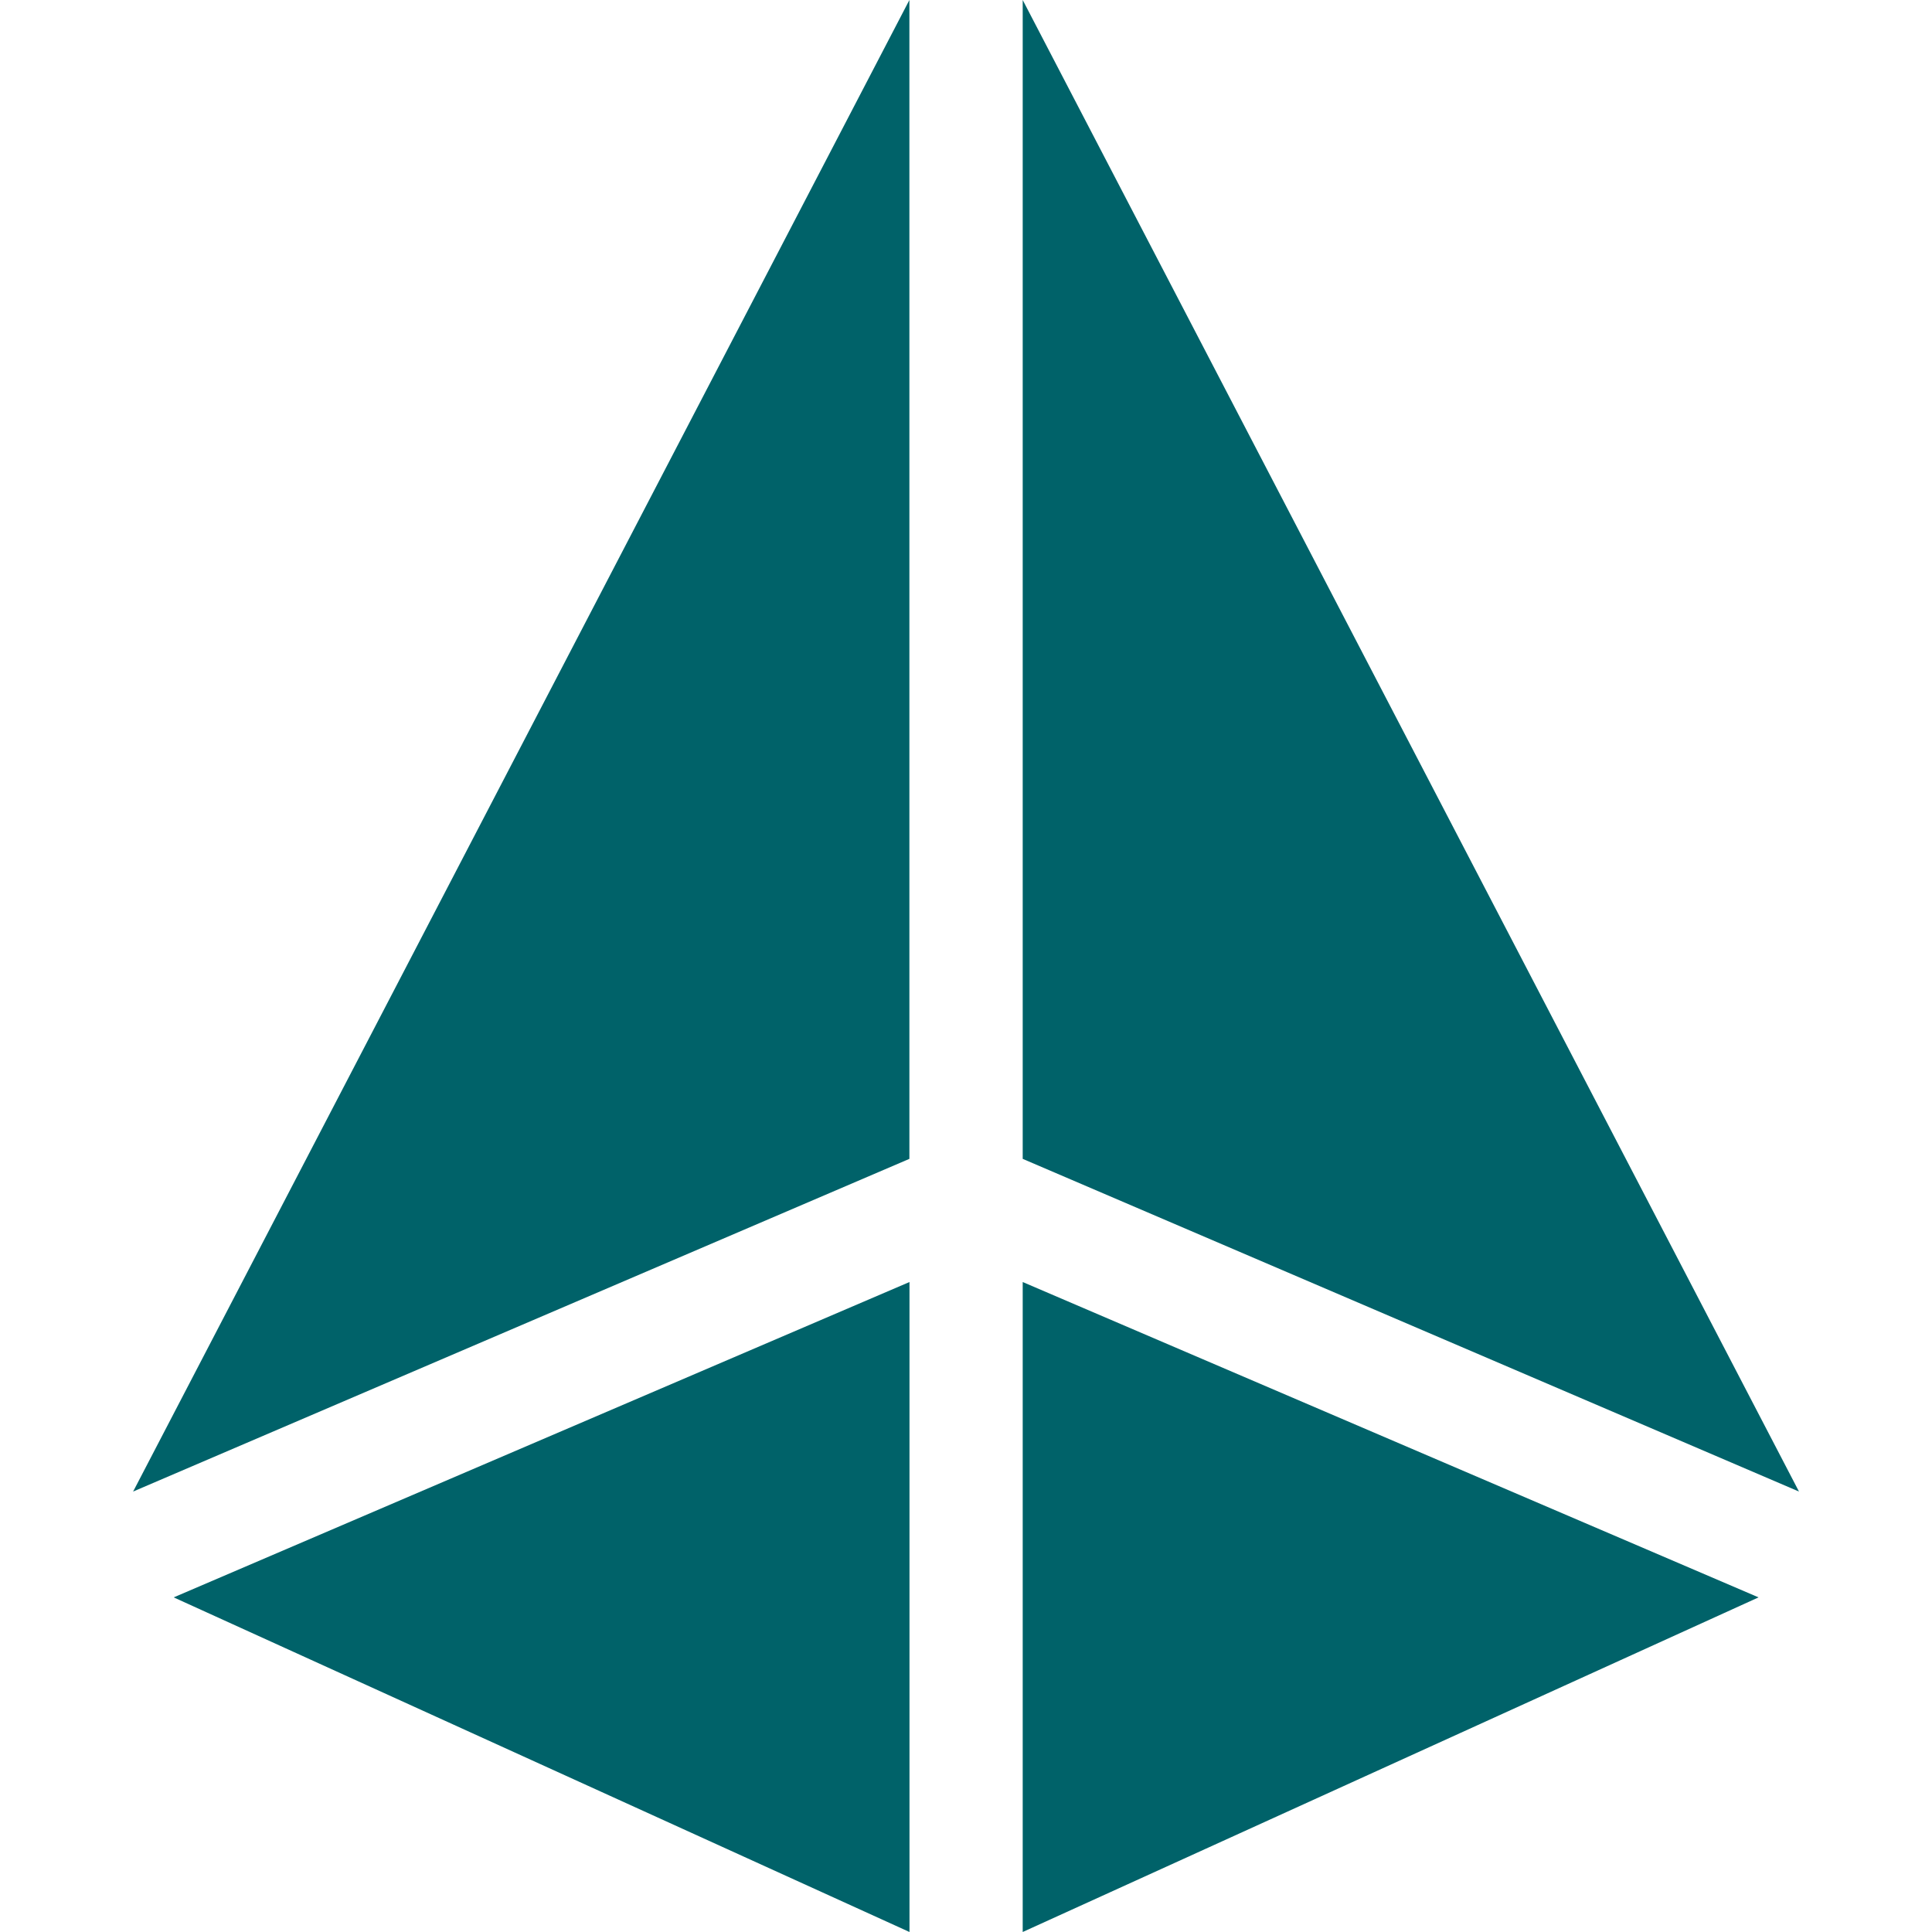 <?xml version="1.0" encoding="UTF-8"?> <svg xmlns="http://www.w3.org/2000/svg" width="40" height="40" viewBox="0 0 40 40" fill="none"><path d="M18.83 26.543L3.596 33.072L18.83 40V26.543Z" fill="#006269"></path><path d="M18.828 23.993V0L2.756 30.881L18.828 23.993Z" fill="#006269"></path><path d="M21.174 0V23.993L37.246 30.881L21.174 0Z" fill="#006269"></path><path d="M21.174 40L36.409 33.072L21.174 26.543V40Z" fill="#006269"></path></svg> 